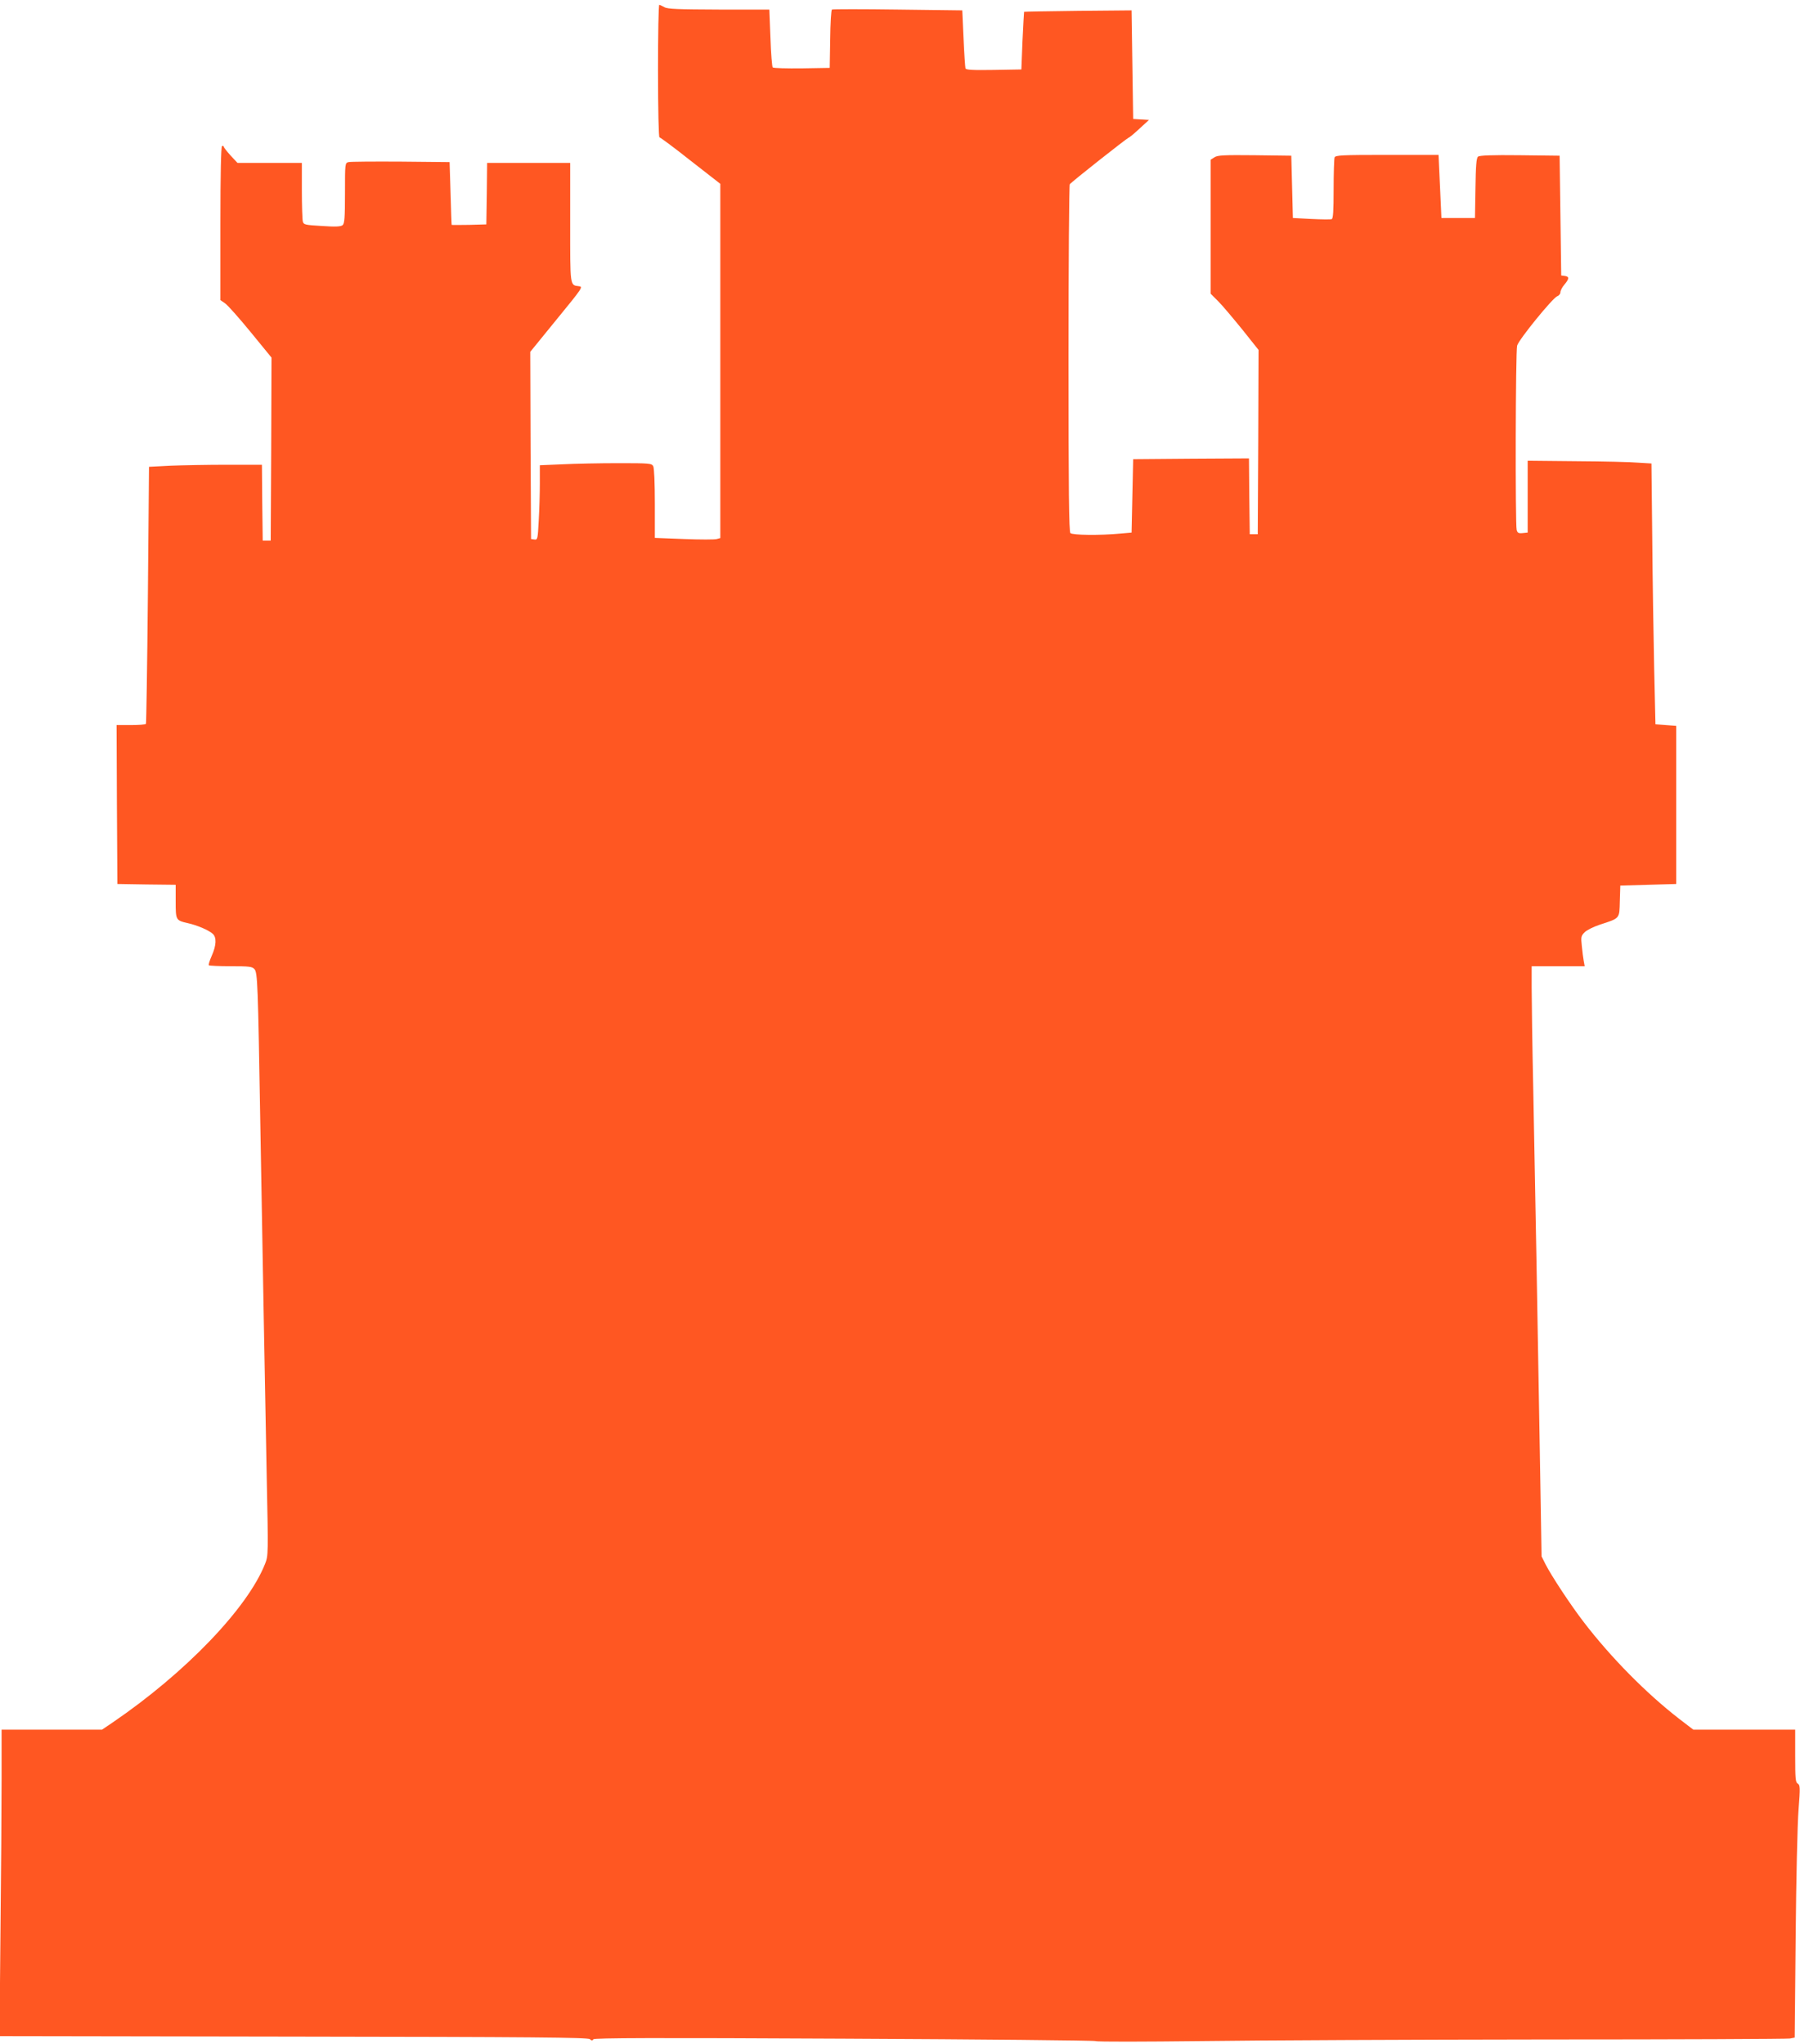 <?xml version="1.0" standalone="no"?>
<!DOCTYPE svg PUBLIC "-//W3C//DTD SVG 20010904//EN"
 "http://www.w3.org/TR/2001/REC-SVG-20010904/DTD/svg10.dtd">
<svg version="1.0" xmlns="http://www.w3.org/2000/svg"
 width="1127pt" height="1280pt" viewBox="0 0 1127 1280"
 preserveAspectRatio="xMidYMid meet">
<g transform="translate(0,1280) scale(0.1,-0.1)"
fill="#ff5722" stroke="none">
<path d="M4120 12355 c0 -245 4 -415 9 -415 5 0 93 -65 195 -146 l186 -145 0
-1109 0 -1109 -22 -6 c-11 -4 -104 -4 -205 0 l-183 7 0 215 c0 129 -4 222 -10
234 -10 18 -23 19 -218 19 -114 0 -271 -3 -349 -7 l-143 -6 0 -112 c0 -62 -3
-167 -7 -234 -6 -116 -7 -122 -27 -119 l-21 3 -3 586 -2 586 166 204 c163 199
166 204 138 207 -56 7 -54 -5 -54 398 l0 374 -260 0 -260 0 -2 -192 -3 -193
-107 -3 c-60 -1 -109 -1 -110 0 -1 2 -4 91 -7 198 l-6 195 -305 3 c-168 1
-315 0 -327 -3 -23 -5 -23 -7 -23 -194 0 -155 -3 -191 -15 -201 -11 -9 -44
-11 -129 -5 -105 6 -115 8 -120 28 -3 12 -6 100 -6 195 l0 172 -202 0 -201 0
-44 47 c-23 26 -43 51 -43 56 0 4 -4 5 -10 2 -6 -4 -10 -177 -10 -485 l0 -479
30 -21 c16 -11 88 -92 160 -180 l130 -159 -2 -573 -3 -573 -25 0 -25 0 -3 238
-2 237 -219 0 c-120 0 -279 -3 -353 -6 l-135 -7 -7 -801 c-4 -440 -10 -804
-12 -808 -3 -5 -45 -8 -95 -8 l-89 0 2 -497 3 -498 183 -3 182 -2 0 -104 c0
-117 1 -119 75 -136 59 -13 132 -44 157 -67 25 -22 23 -72 -6 -137 -13 -30
-22 -57 -18 -60 3 -3 65 -6 137 -6 115 0 134 -2 148 -18 20 -22 22 -91 37
-972 14 -819 29 -1630 40 -2207 10 -484 10 -493 -10 -544 -110 -279 -500 -684
-953 -993 l-68 -46 -315 0 -314 0 0 -307 c0 -170 -3 -601 -7 -960 l-6 -652
1840 -3 c1491 -2 1843 -5 1856 -16 11 -10 17 -10 22 -1 6 9 382 10 1569 4 858
-4 1568 -11 1576 -15 9 -5 306 -4 660 0 355 5 1323 9 2151 10 829 0 1520 3
1536 6 l30 6 6 636 c3 351 11 706 18 791 11 140 10 154 -5 163 -14 8 -16 31
-16 173 l0 165 -319 0 -319 0 -90 69 c-205 159 -425 382 -594 602 -84 109
-203 290 -241 364 l-25 50 -11 660 c-14 821 -28 1608 -41 2264 -6 277 -10 564
-10 637 l0 134 166 0 166 0 -6 33 c-3 17 -9 60 -12 94 -6 56 -5 63 18 86 13
13 55 34 94 47 129 42 123 36 126 148 l3 97 175 5 175 5 0 495 0 495 -65 5
-65 5 -8 350 c-4 193 -10 560 -12 816 l-5 467 -83 5 c-45 4 -219 8 -387 9
l-305 3 0 -225 0 -225 -31 -3 c-26 -3 -33 1 -38 20 -9 37 -7 1120 3 1154 11
39 224 300 251 309 11 4 20 15 20 25 0 10 11 32 25 48 31 37 31 50 3 54 l-23
3 -5 375 -5 375 -249 3 c-173 2 -253 -1 -262 -9 -10 -8 -14 -56 -16 -198 l-3
-186 -105 0 -105 0 -9 198 -9 197 -322 0 c-285 0 -324 -2 -329 -16 -3 -9 -6
-98 -6 -199 0 -137 -3 -184 -12 -187 -7 -3 -65 -2 -128 1 l-115 6 -5 195 -5
195 -229 3 c-193 2 -233 0 -252 -13 l-24 -15 0 -420 0 -419 48 -48 c26 -26 93
-106 150 -176 l102 -128 -2 -577 -3 -577 -25 0 -25 0 -3 238 -2 237 -363 -2
-362 -3 -5 -230 -5 -230 -70 -6 c-128 -12 -300 -10 -313 3 -9 9 -12 265 -12
1093 0 594 4 1085 8 1091 9 14 352 284 367 291 7 2 38 28 70 58 l59 54 -50 3
-49 3 -5 340 -5 340 -335 -3 c-184 -2 -336 -5 -338 -6 -1 -2 -5 -83 -10 -182
l-7 -179 -173 -3 c-133 -2 -173 0 -177 10 -2 7 -8 92 -12 188 l-8 175 -403 5
c-222 3 -408 3 -413 0 -5 -3 -10 -87 -11 -185 l-3 -180 -174 -3 c-96 -1 -178
1 -183 6 -4 4 -11 87 -14 185 l-7 177 -316 0 c-255 1 -321 3 -341 15 -14 8
-28 14 -32 15 -5 0 -8 -187 -8 -415z"/>
</g>
</svg>
